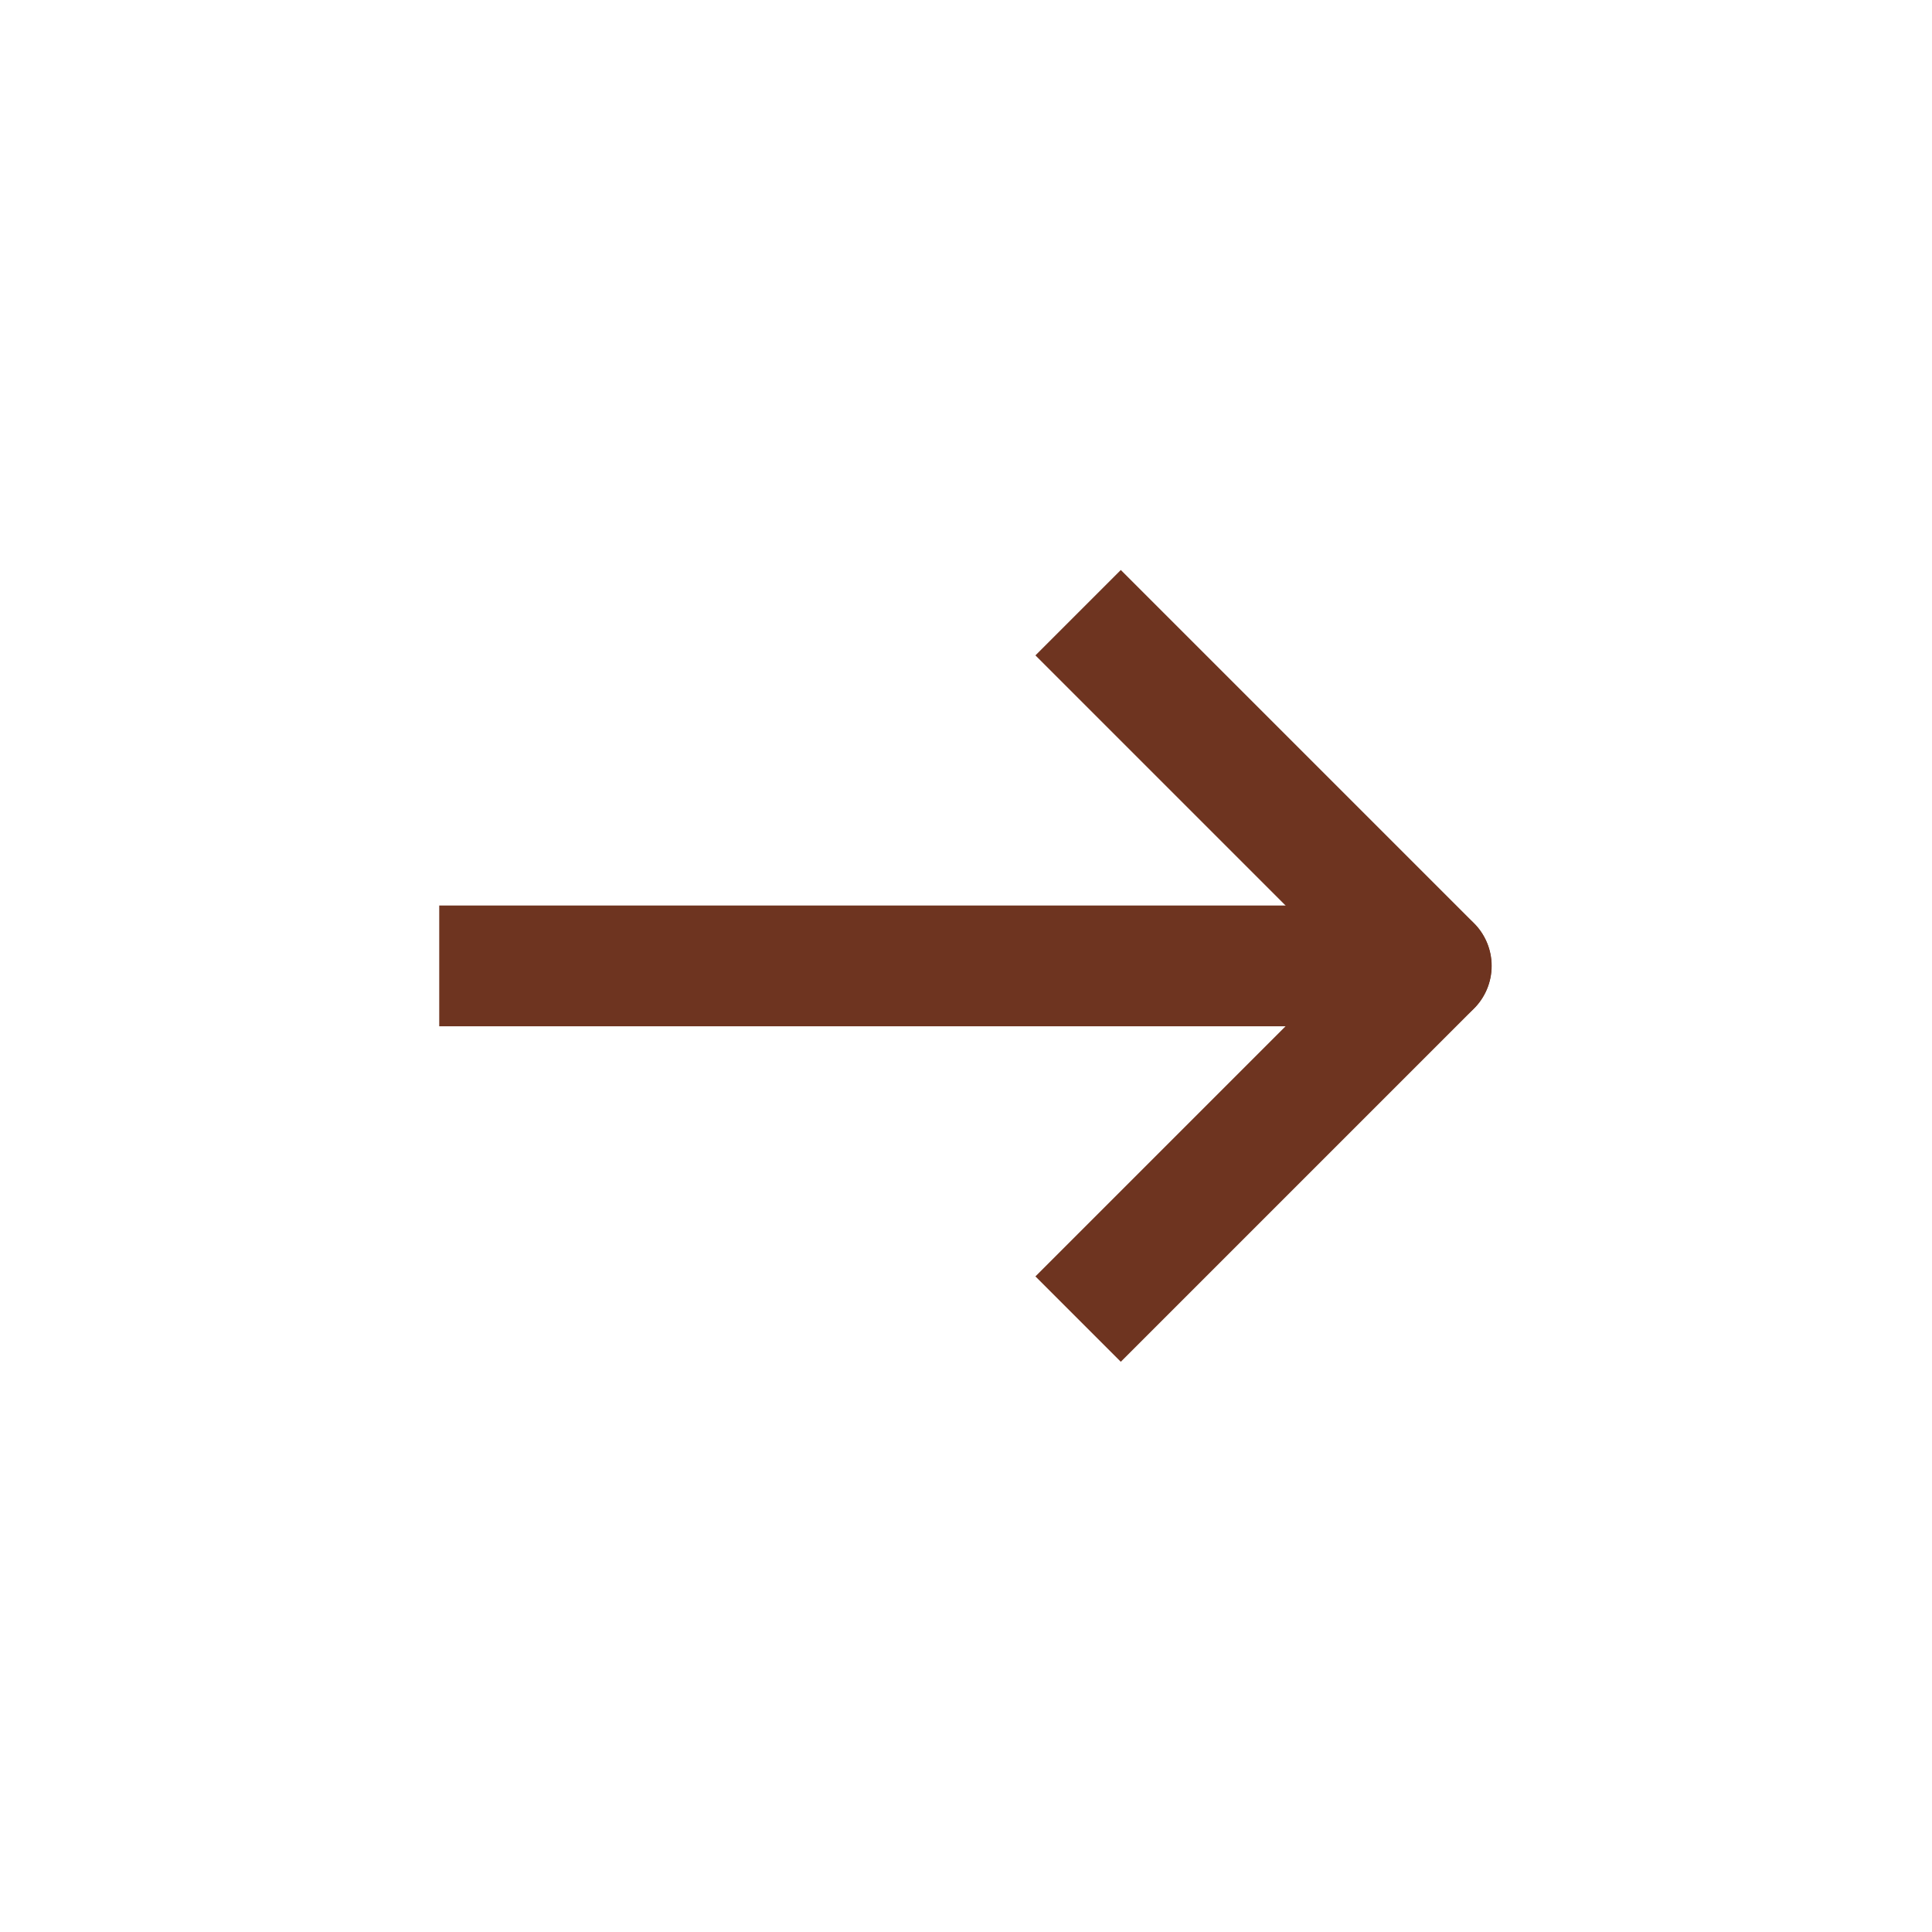 <svg width="32" height="32" viewBox="0 0 32 32" fill="none" xmlns="http://www.w3.org/2000/svg">
<path d="M18.564 21.141L23.707 15.998L18.564 10.855" stroke="#6E3420" stroke-width="2" stroke-linecap="square" stroke-linejoin="round"/>
<path d="M8.275 14.998H7.275V16.998H8.275V15.998V14.998ZM23.704 16.998C24.256 16.998 24.704 16.55 24.704 15.998C24.704 15.446 24.256 14.998 23.704 14.998V15.998V16.998ZM8.275 15.998V16.998H23.704V15.998V14.998L8.275 14.998V15.998Z" fill="#6E3420"/>
</svg>
